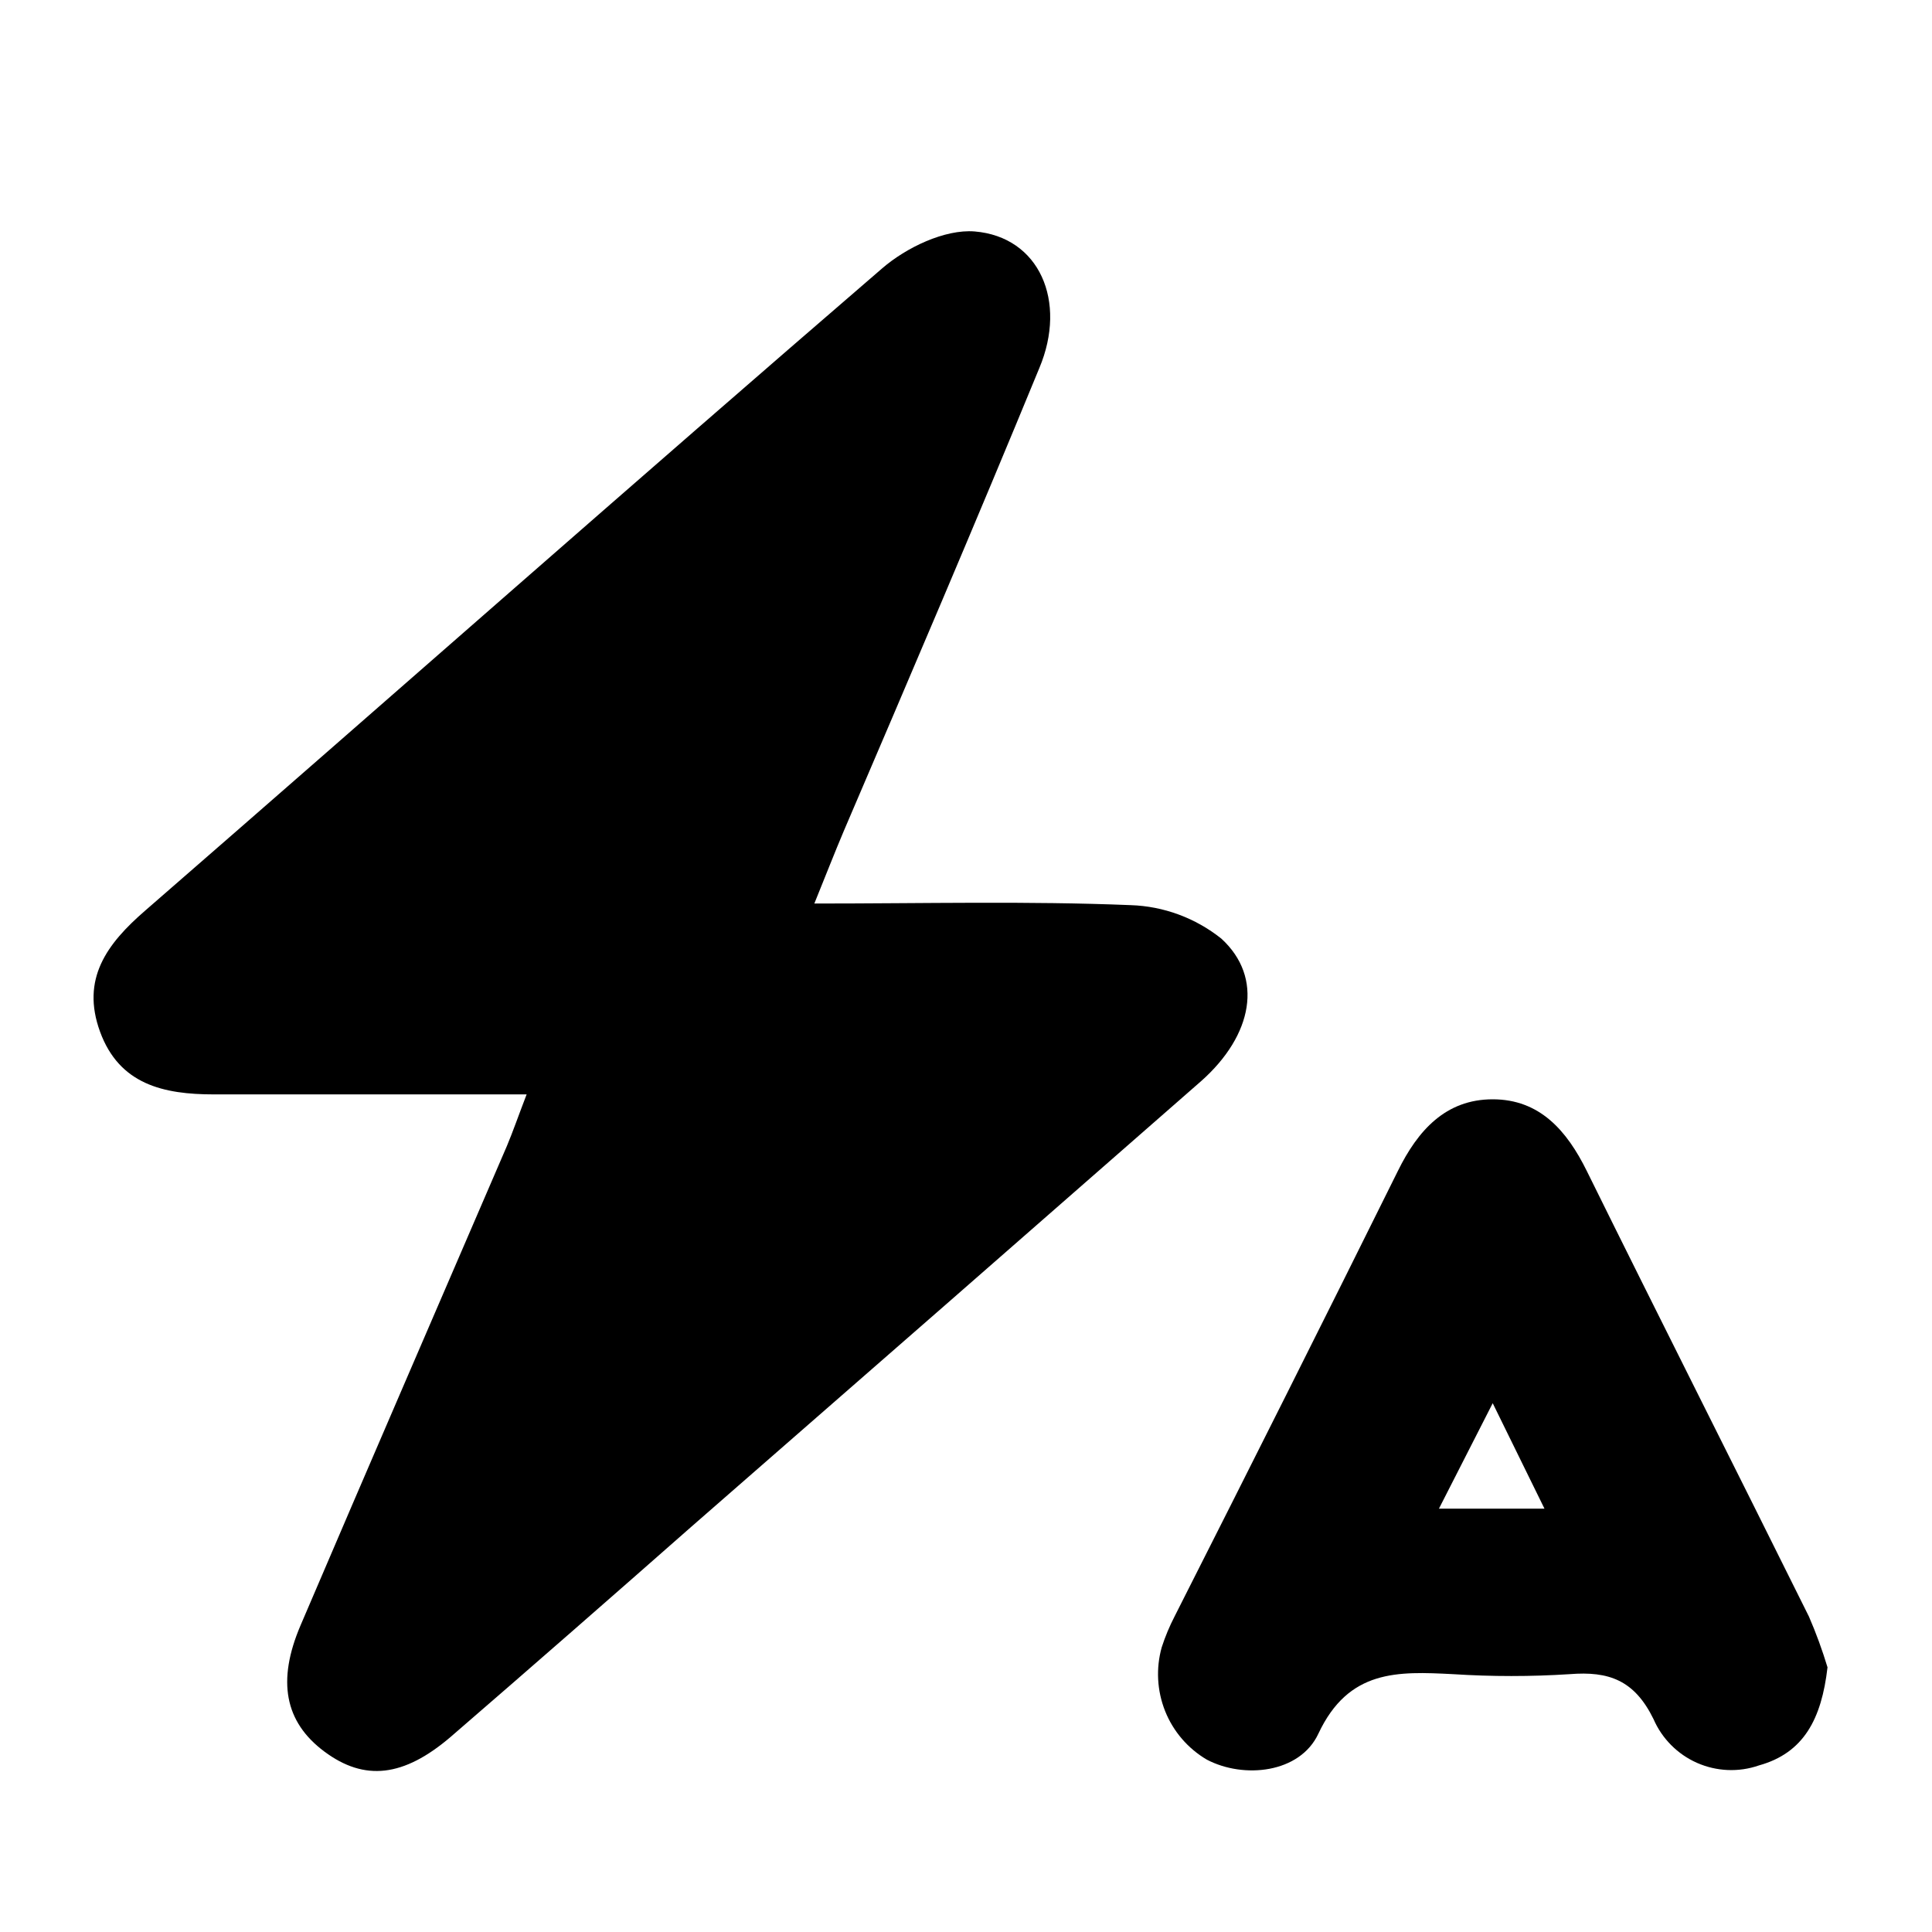 <svg xmlns="http://www.w3.org/2000/svg" width="24" height="24" viewBox="0 0 24 24" fill="none"><path d="M6.542 13.595c-1.366.0-2.626.0-3.886.0C2.032 13.595 1.483 13.472 1.243 12.817 1.004 12.162 1.325 11.725 1.808 11.308c3.057-2.658 6.086-5.333 9.149-7.973.301-.261.78-.489 1.149-.46C12.911 2.941 13.26 3.742 12.911 4.572 12.119 6.497 11.302 8.408 10.481 10.325 10.367 10.594 10.261 10.867 10.116 11.224 11.492 11.224 12.771 11.192 14.045 11.244 14.456 11.257 14.851 11.404 15.172 11.66 15.7 12.143 15.563 12.861 14.921 13.43c-2.108 1.847-4.219 3.692-6.332 5.535C7.601 19.835 6.603 20.708 5.602 21.573 5.012 22.079 4.526 22.128 4.03 21.759 3.535 21.391 3.44 20.879 3.733 20.192c.85-1.989 1.709-3.971 2.563-5.954C6.373 14.055 6.436 13.87 6.542 13.595z" fill="#000"/><path d="M22.702 20.712C22.628 21.355 22.406 21.777 21.849 21.931 21.599 22.018 21.324 22.006 21.081 21.899 20.839 21.792 20.645 21.597 20.54 21.354 20.303 20.871 19.985 20.758 19.499 20.797 19.016 20.828 18.533 20.828 18.05 20.797 17.363 20.762 16.753 20.736 16.377 21.537c-.23.492-.928.562-1.385.322C14.757 21.721 14.575 21.509 14.474 21.257 14.373 21.004 14.358 20.726 14.431 20.464 14.474 20.331 14.528 20.202 14.592 20.078 15.526 18.232 16.451 16.391 17.365 14.546 17.613 14.042 17.959 13.656 18.543 13.656S19.465 14.045 19.713 14.549C20.625 16.396 21.555 18.235 22.471 20.081 22.56 20.286 22.637 20.497 22.702 20.712zM17.875 18.741h1.311L18.543 17.431l-.668 1.31z" fill="#000"/></svg>